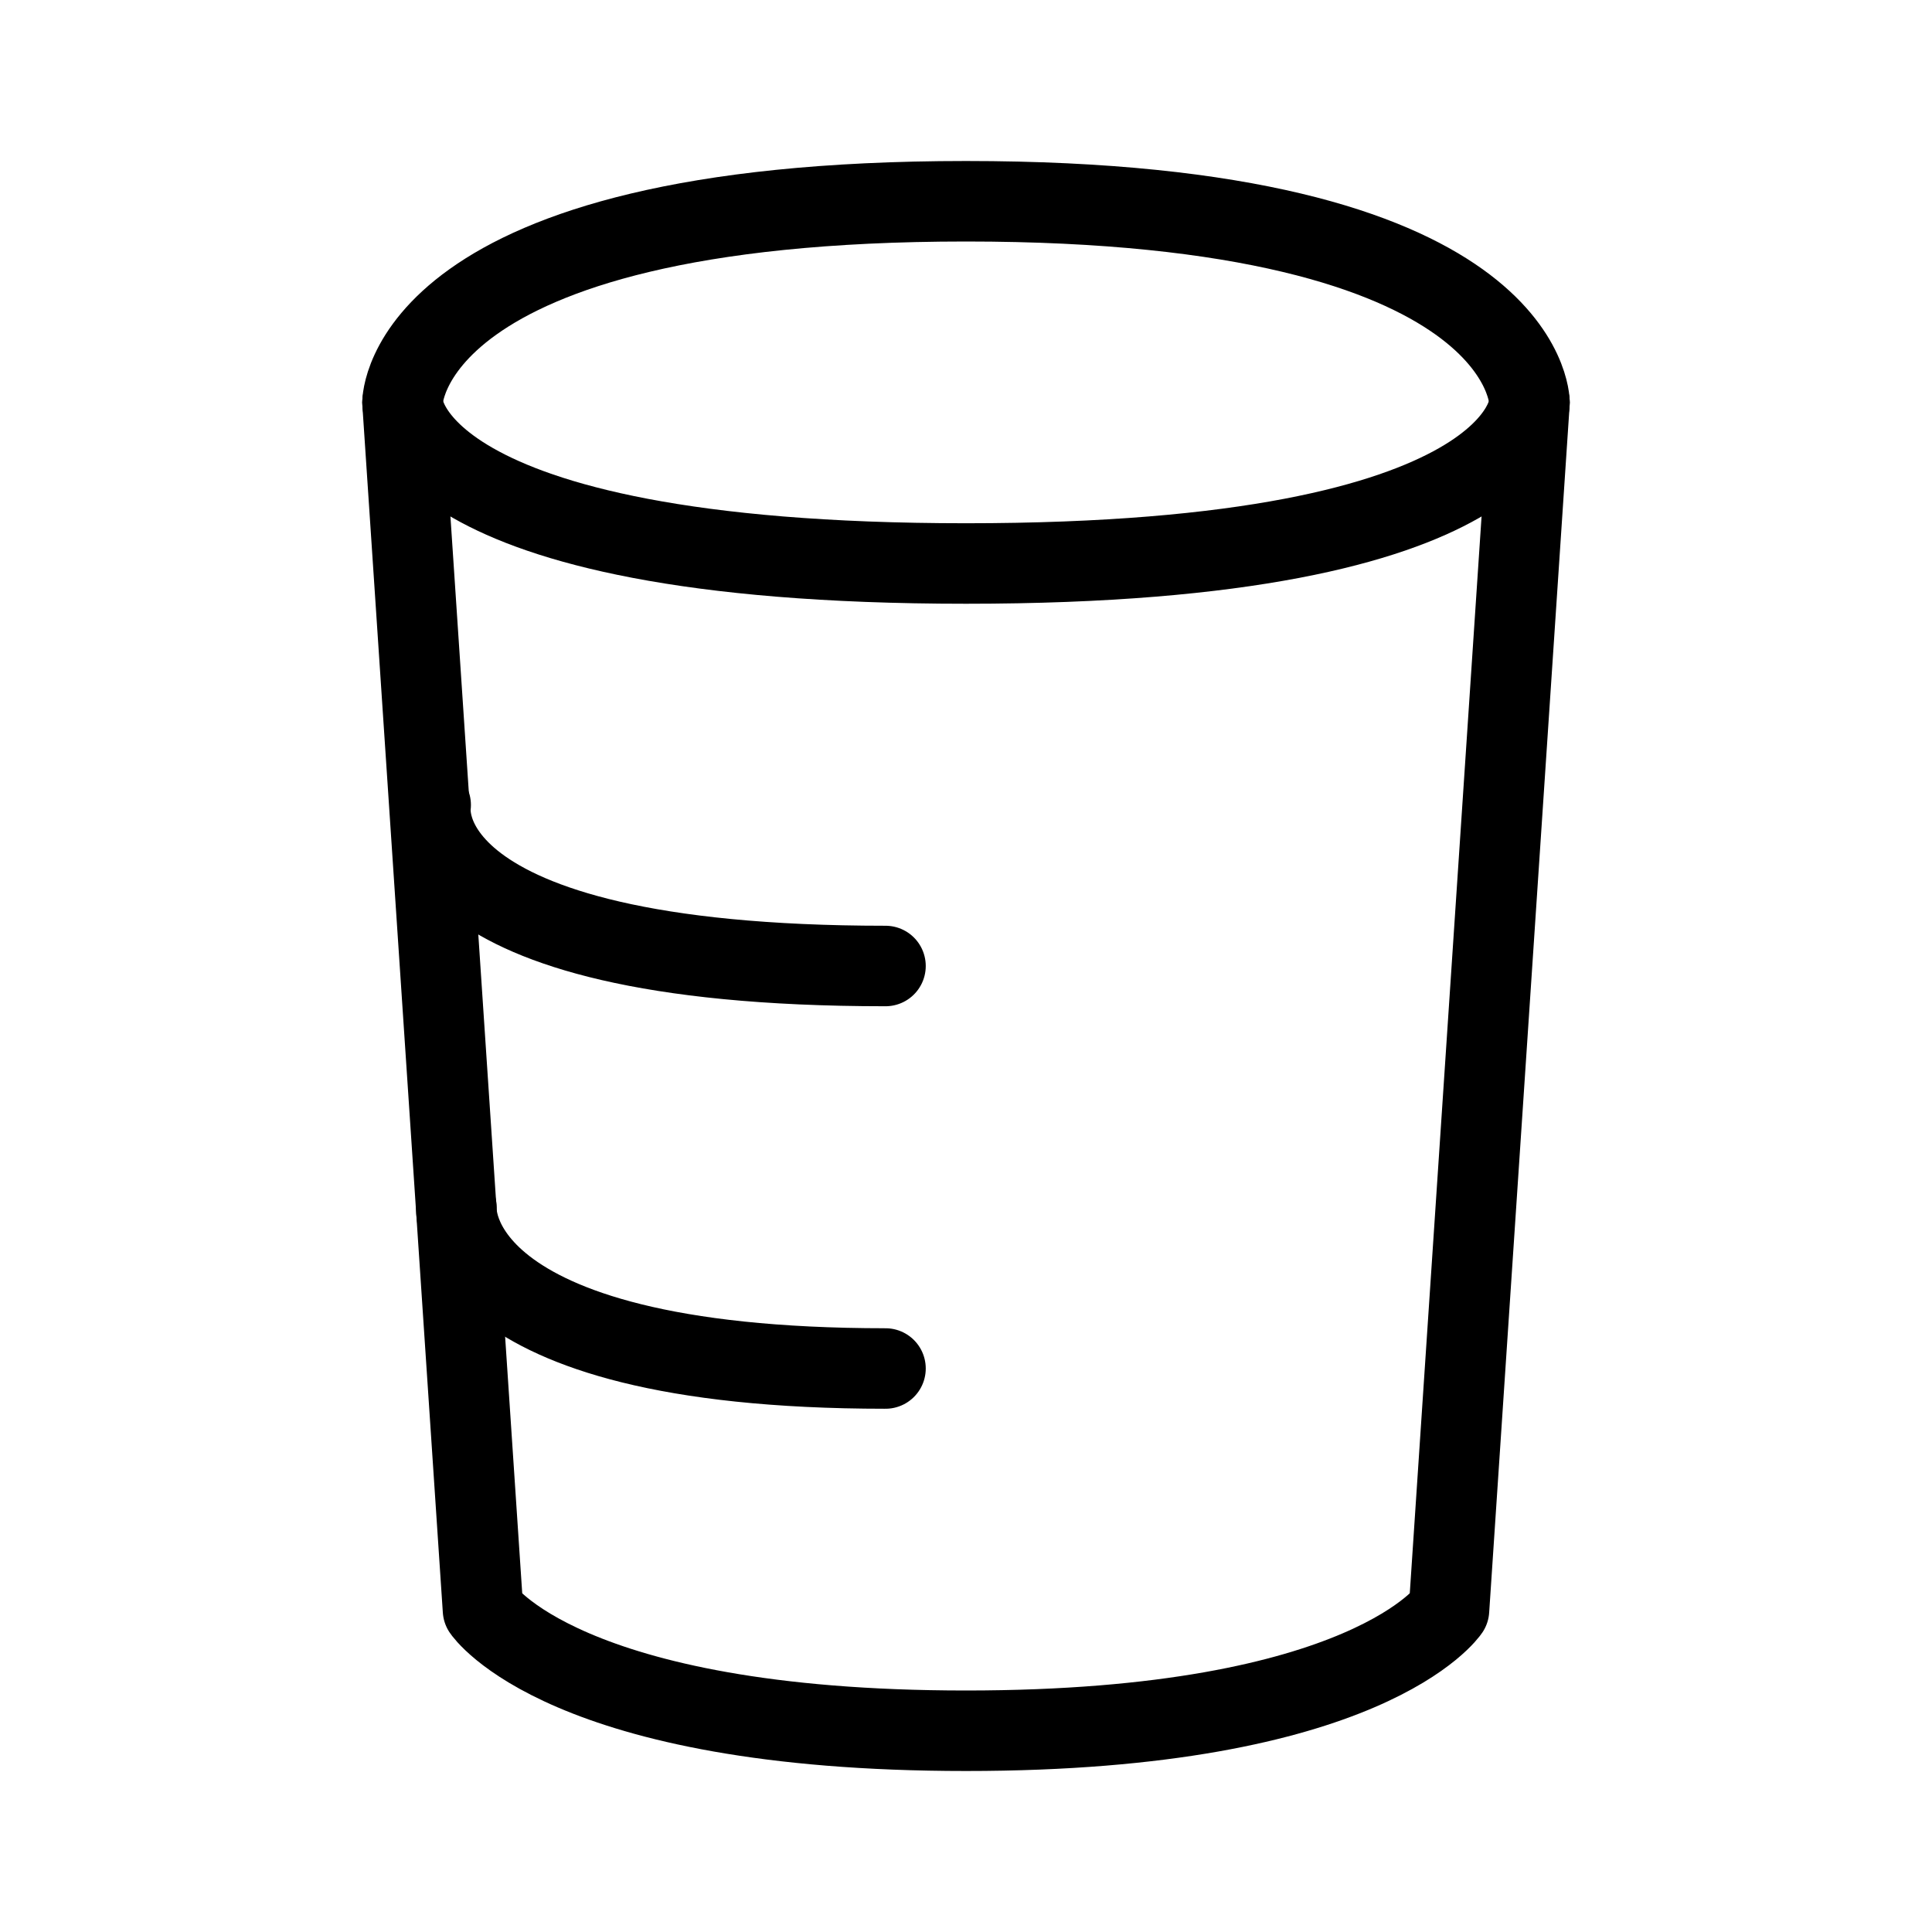 <svg xmlns="http://www.w3.org/2000/svg" fill="none" viewBox="0 0 24 24" height="24" width="24">
<path stroke-linejoin="round" stroke="black" d="M5 5C5 5 5 2.5 12 2.5C19 2.5 19 5 19 5L18 20C18 20 17 21.5 12 21.5C7 21.5 6 20 6 20L5 5Z"></path>
<path stroke-linecap="round" stroke="black" d="M5 5C5 5 5 7 12 7C19 7 19 5 19 5"></path>
<path stroke-linecap="round" stroke="black" d="M5.35 10C5.35 10 5 12 11 12"></path>
<path stroke-linecap="round" stroke="black" d="M5.67 15C5.67 15 5.5 17 11 17"></path>
</svg>
